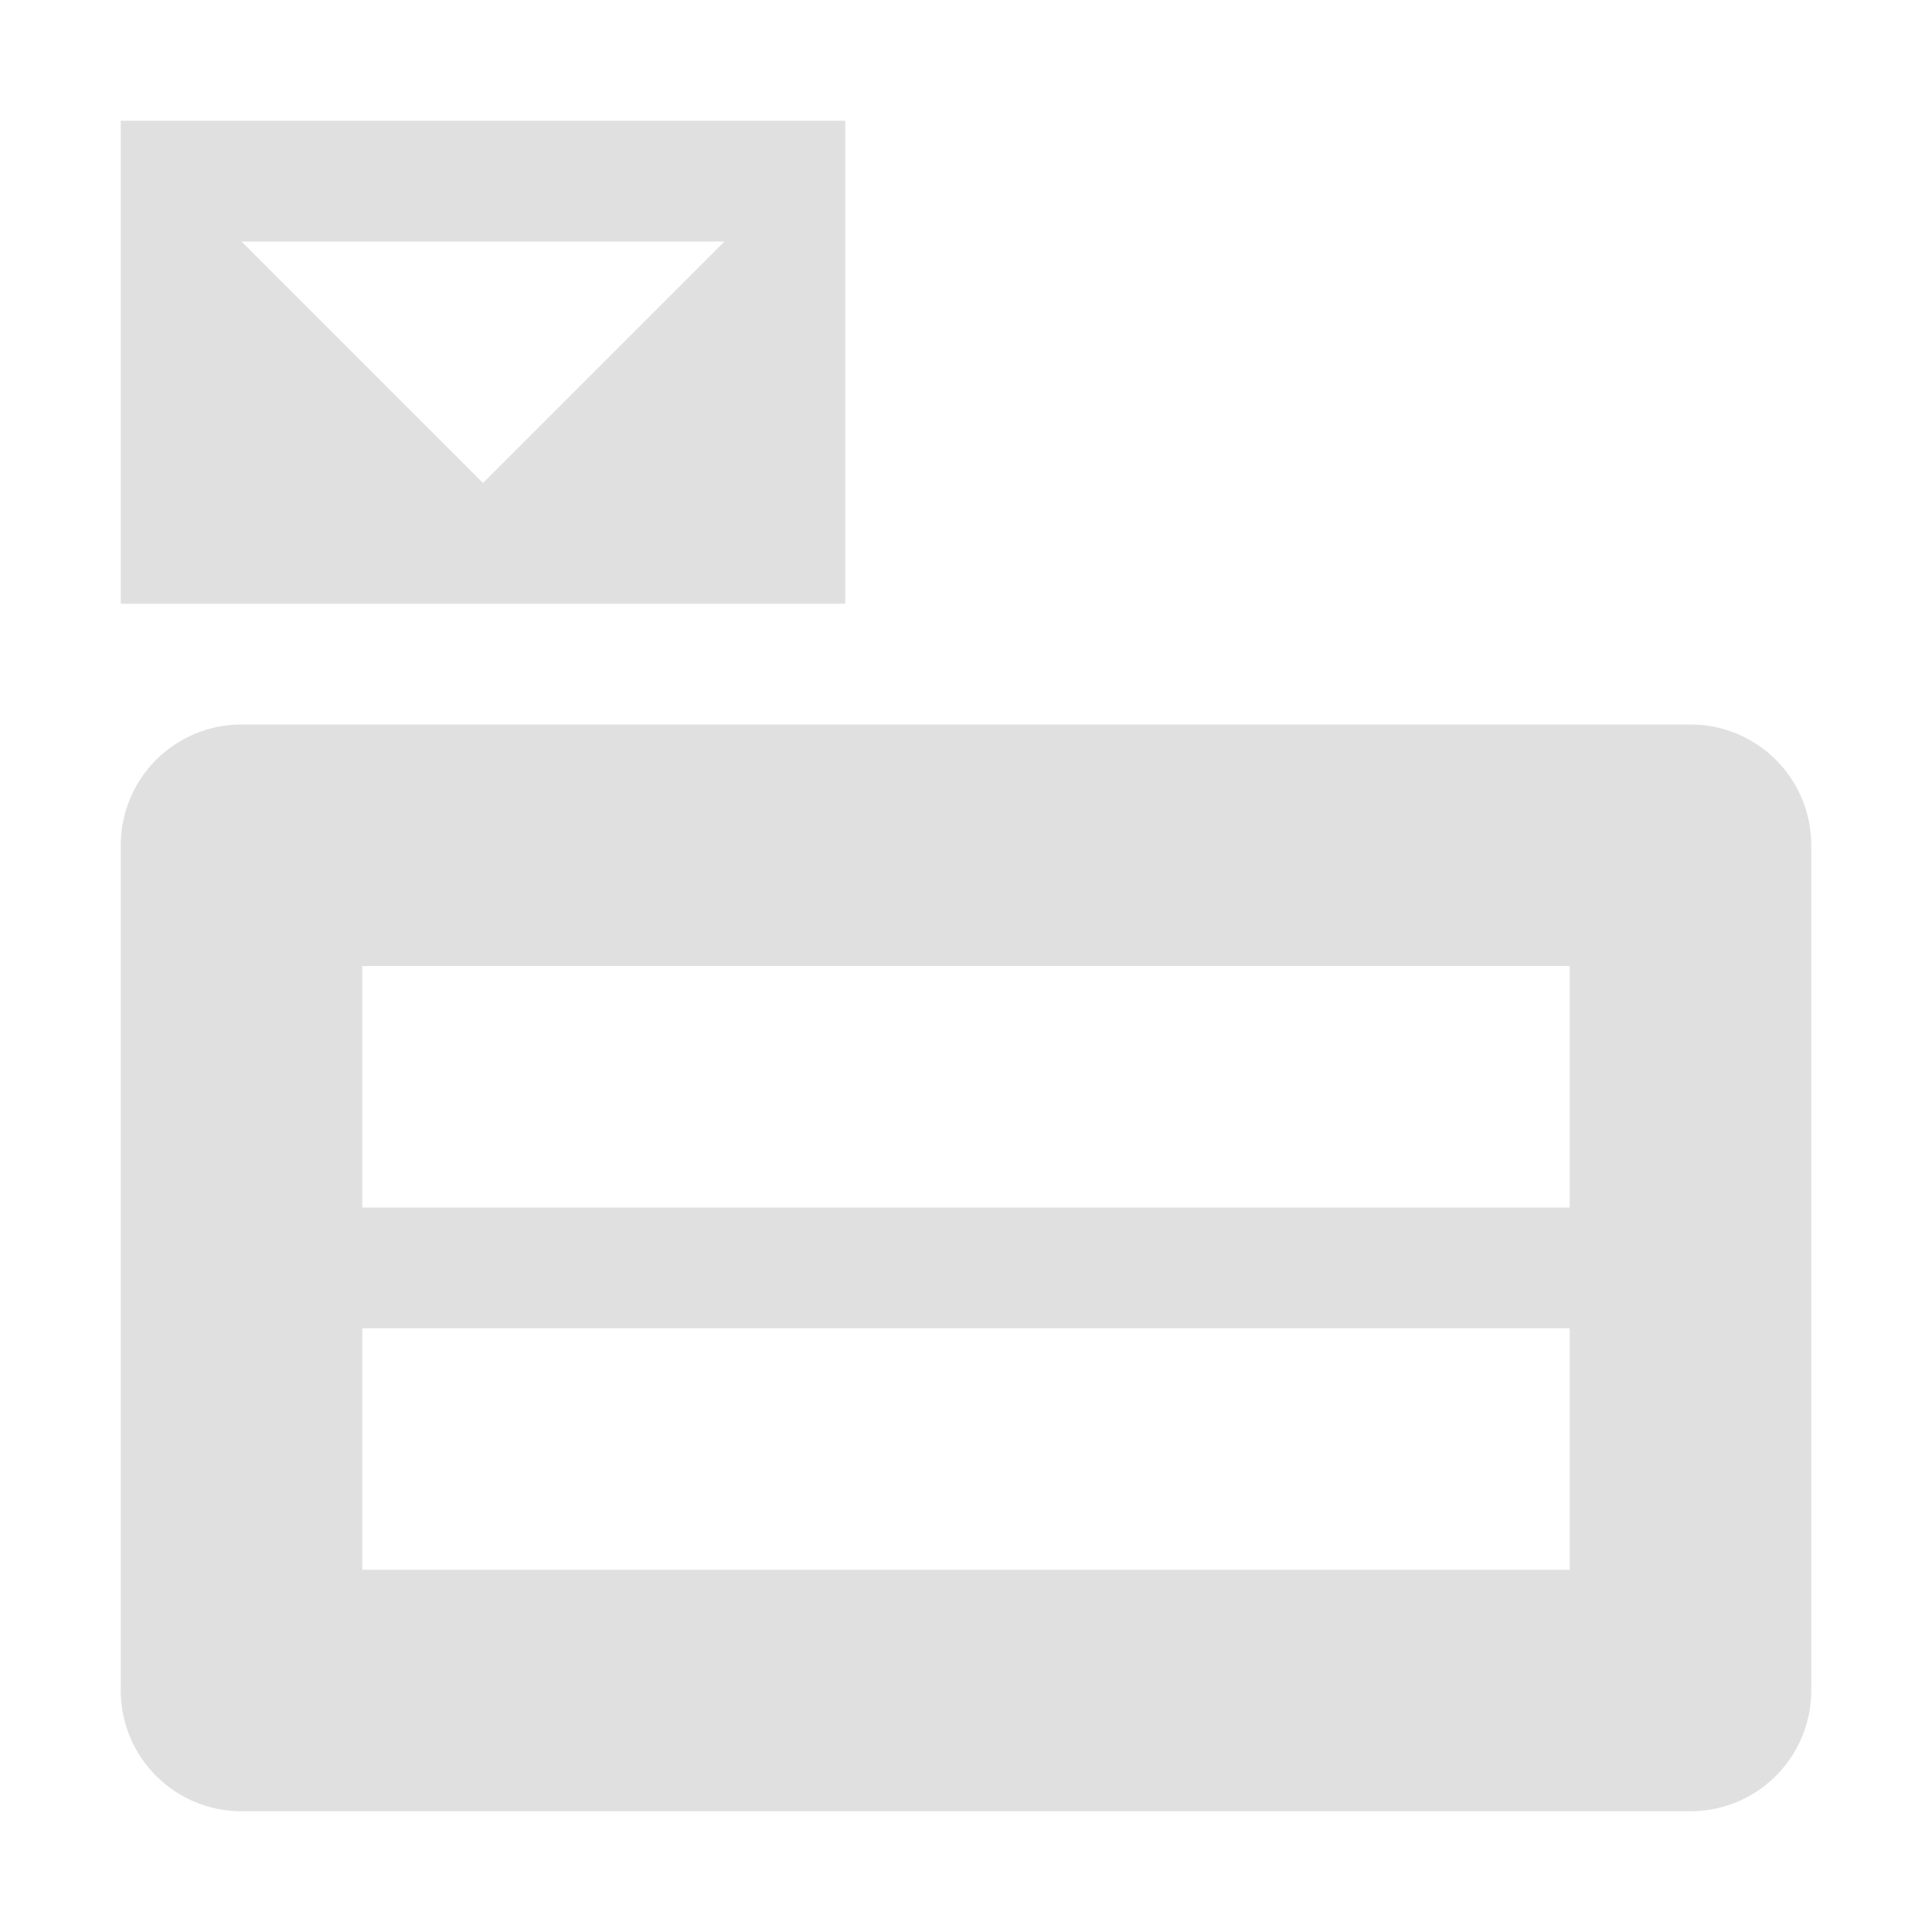 <svg xmlns="http://www.w3.org/2000/svg" width="16" height="16"><path fill="#e0e0e0" d="m1 1v4h6v-4zm1 1h4l-2 2zm0 4a1 1 0 0 0 -1 1v7a1 1 0 0 0 1 1h12a1 1 0 0 0 1-1v-7a1 1 0 0 0 -1-1zm1 2h10v2h-10zm0 3h10v2h-10z"/></svg>
